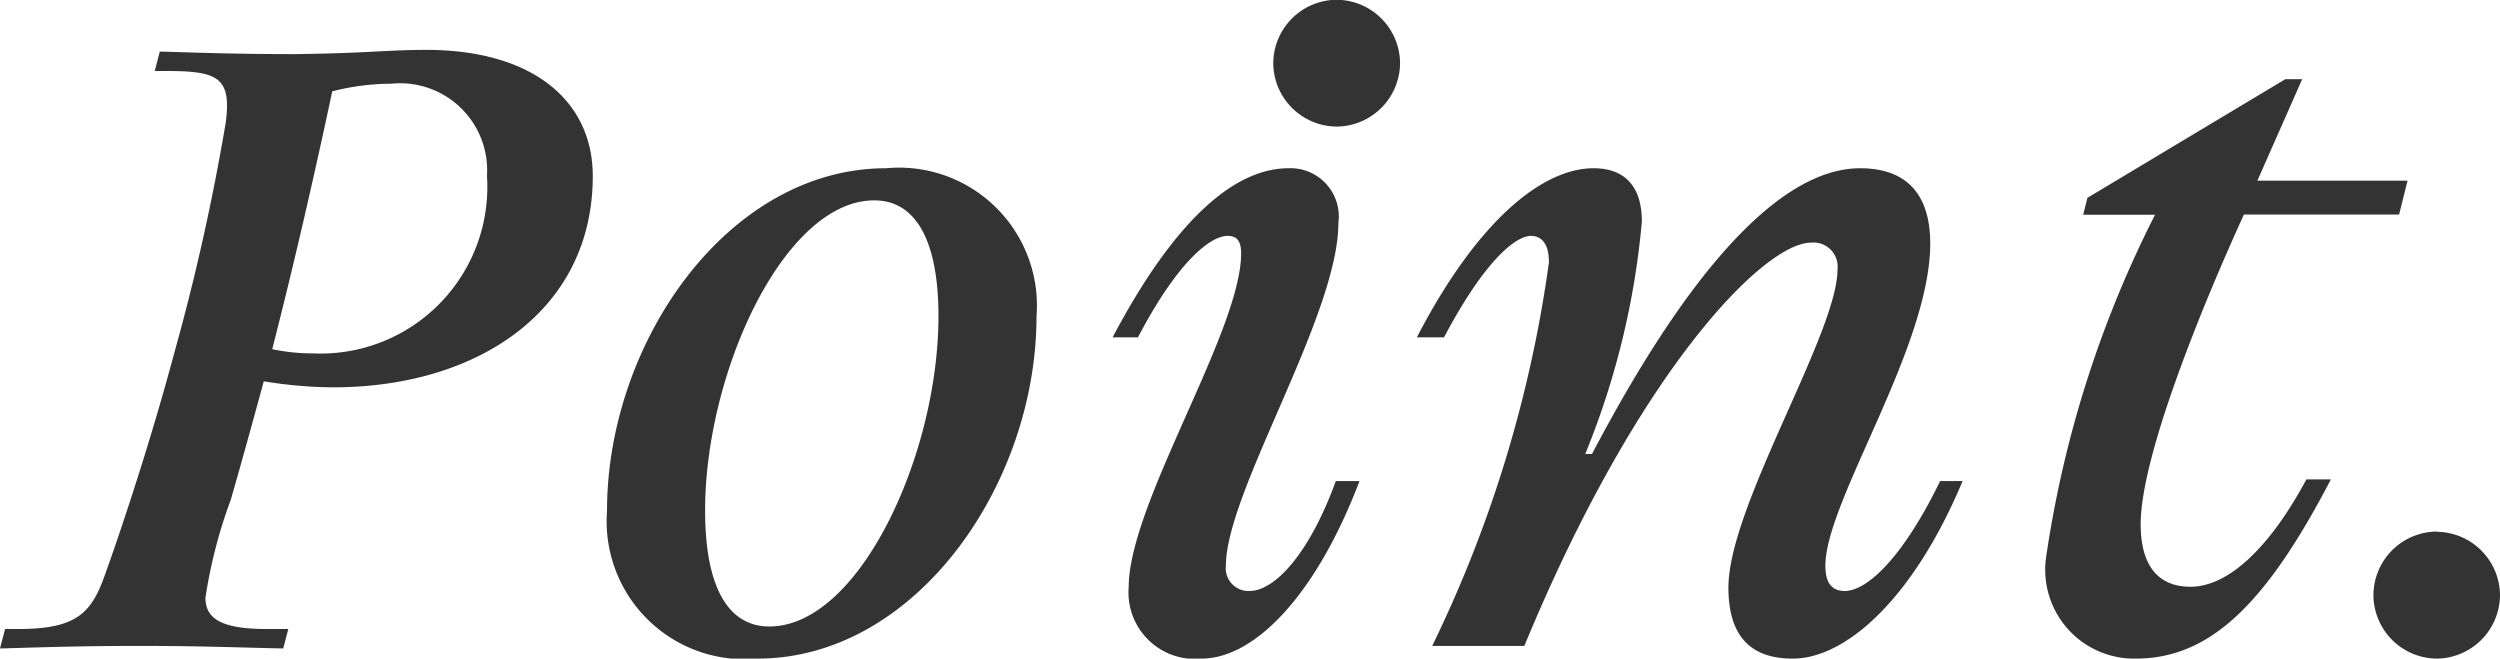 <svg xmlns="http://www.w3.org/2000/svg" width="41.398" height="10.906"><defs><style>.a{fill:#333}</style></defs><path class="a" d="M7.056.826c-.644 0-.966.056-2.184.07-1.05 0-1.68-.028-2.226-.042l-.084.322h.21c.84 0 1.064.112.966.854a37.068 37.068 0 0 1-.854 3.822c-.42 1.568-.938 3.094-1.162 3.71s-.49.854-1.428.854h-.21L0 10.738c.56-.014 1.227-.042 2.31-.042 1.05 0 1.68.028 2.38.042l.084-.322h-.35c-.728 0-1.022-.154-1.022-.518a8.179 8.179 0 0 1 .42-1.624c.154-.532.336-1.19.546-1.96a7.31 7.31 0 0 0 1.148.1c2.38 0 4.3-1.26 4.3-3.5C9.814 1.666 8.82.826 7.056.826zm-1.554.686a4.005 4.005 0 0 1 .98-.126 1.441 1.441 0 0 1 1.582 1.526 2.76 2.76 0 0 1-2.87 2.94 3.235 3.235 0 0 1-.686-.07c.294-1.148.63-2.562.994-4.27zm9.17 1.274c-2.618 0-4.62 2.884-4.62 5.67a2.284 2.284 0 0 0 2.492 2.45c2.618 0 4.62-2.884 4.62-5.67a2.284 2.284 0 0 0-2.492-2.45zm-1.932 7.588c-.686 0-1.064-.658-1.064-1.918 0-2.3 1.316-5.138 2.8-5.138.686 0 1.064.658 1.064 1.918 0 2.296-1.313 5.138-2.8 5.138zM22.134-.004a1.058 1.058 0 0 0-1.05 1.05 1.058 1.058 0 0 0 1.05 1.05 1.058 1.058 0 0 0 1.05-1.05 1.058 1.058 0 0 0-1.05-1.05zm-1.582 4.2c0 1.288-1.862 4.144-1.862 5.53a1.1 1.1 0 0 0 1.204 1.18c.882 0 1.9-1.05 2.618-2.94h-.392c-.448 1.23-1.022 1.82-1.428 1.82a.376.376 0 0 1-.392-.42c0-1.218 1.862-4.144 1.862-5.67a.8.8 0 0 0-.826-.91c-.854 0-1.848.784-2.912 2.8h.42c.644-1.232 1.19-1.68 1.484-1.68.154 0 .224.084.224.29zm5.1.126a21.034 21.034 0 0 1-1.936 6.374h1.526c1.89-4.578 3.976-6.678 4.746-6.678a.4.4 0 0 1 .439.448c0 1.05-1.806 3.92-1.806 5.264 0 .784.35 1.176 1.064 1.176.882 0 2-.994 2.814-2.94h-.372c-.641 1.316-1.229 1.82-1.579 1.82-.221 0-.321-.14-.321-.42 0-1.064 1.736-3.612 1.736-5.334 0-.784-.364-1.246-1.162-1.246-1.065 0-2.535 1.11-4.439 4.732h-.112a13.249 13.249 0 0 0 .938-3.85c0-.546-.252-.882-.8-.882-.854 0-1.932.882-2.926 2.8h.45c.658-1.246 1.176-1.68 1.442-1.68.154 0 .294.112.294.42zm11.508-.77h2.567l.14-.56H37.38l.742-1.68h-.28l-3.276 1.964-.07.28h1.19A18.346 18.346 0 0 0 33.88 9.24a1.472 1.472 0 0 0 1.484 1.666c1.232 0 2.156-.9 3.234-2.968h-.406c-.6 1.12-1.288 1.778-1.918 1.778-.56 0-.826-.378-.826-1.036 0-1.134 1.036-3.654 1.708-5.124zm3.192 5.25a1.058 1.058 0 0 0-1.05 1.05 1.058 1.058 0 0 0 1.046 1.054 1.058 1.058 0 0 0 1.05-1.05 1.058 1.058 0 0 0-1.05-1.05z"/></svg>